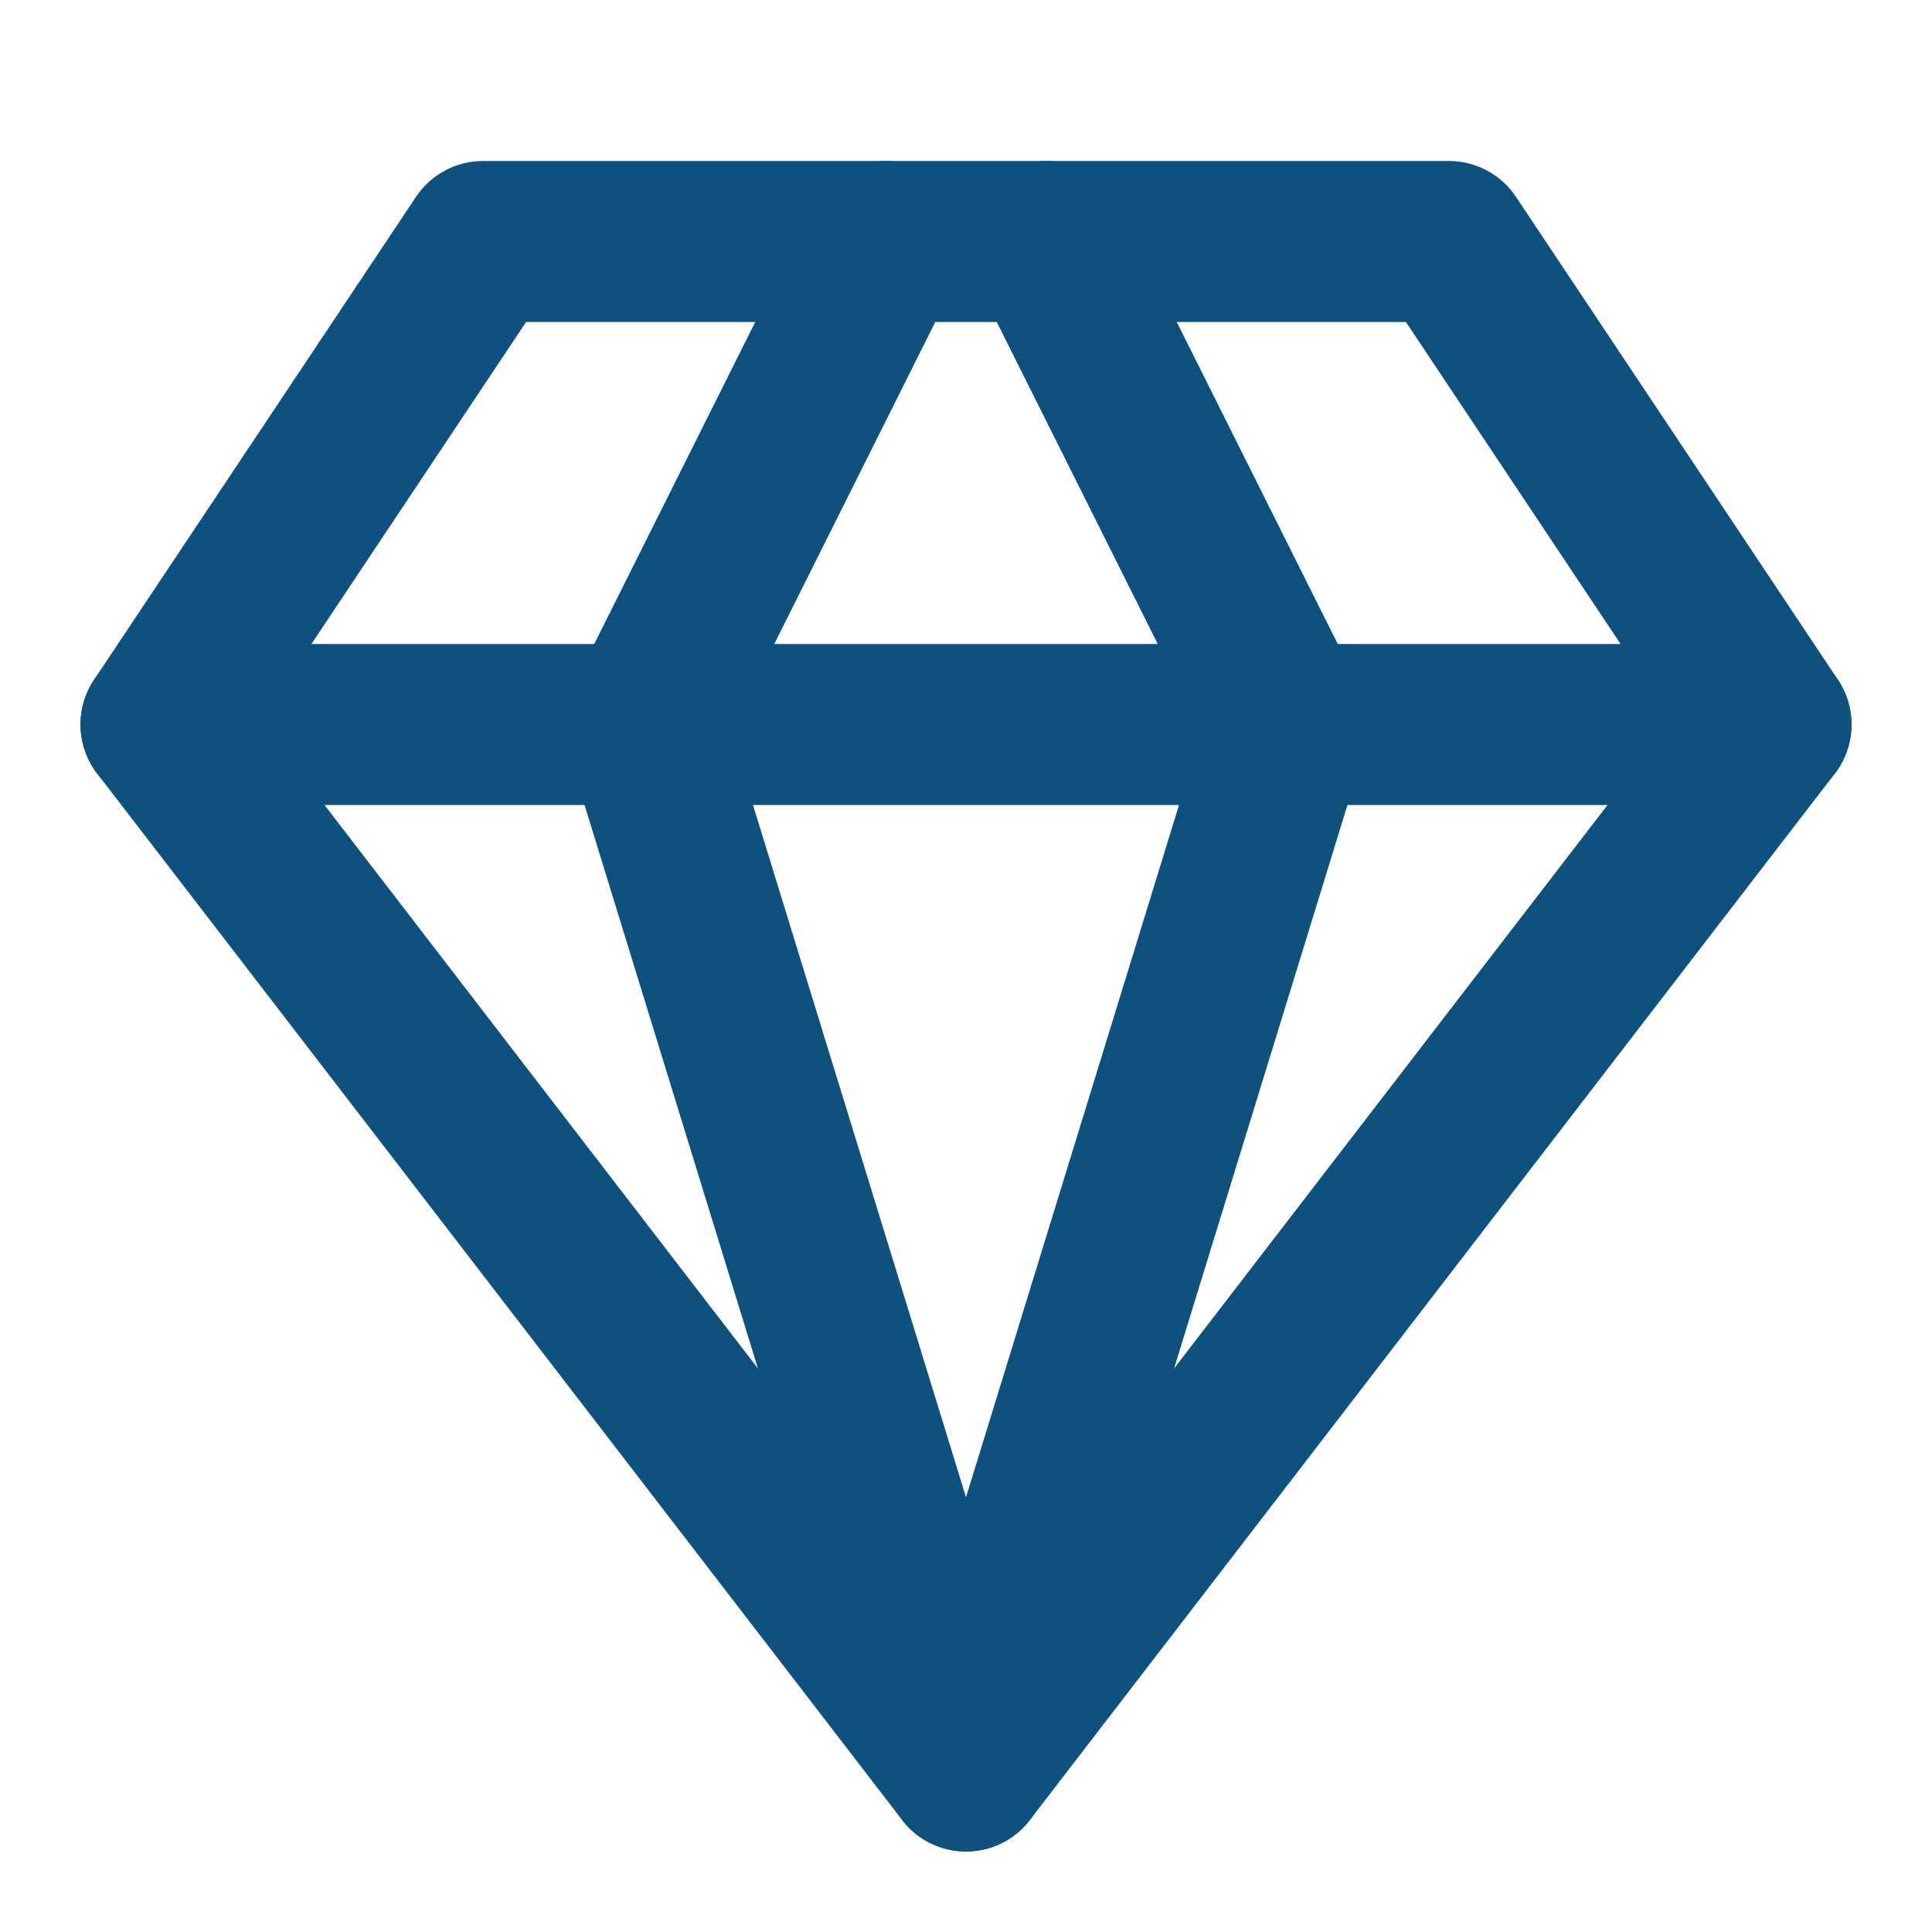 <?xml version="1.0" encoding="UTF-8"?> <svg xmlns="http://www.w3.org/2000/svg" width="24" height="24" viewBox="0 0 24 24" fill="none"><path d="M6 3H18L22 9L12 22L2 9L6 3Z" stroke="#0E507E" stroke-width="2" stroke-linecap="round" stroke-linejoin="round"></path><path d="M11 3L8 9L12 22L16 9L13 3" stroke="#0E507E" stroke-width="2" stroke-linecap="round" stroke-linejoin="round"></path><path d="M2 9H22" stroke="#0E507E" stroke-width="2" stroke-linecap="round" stroke-linejoin="round"></path></svg> 